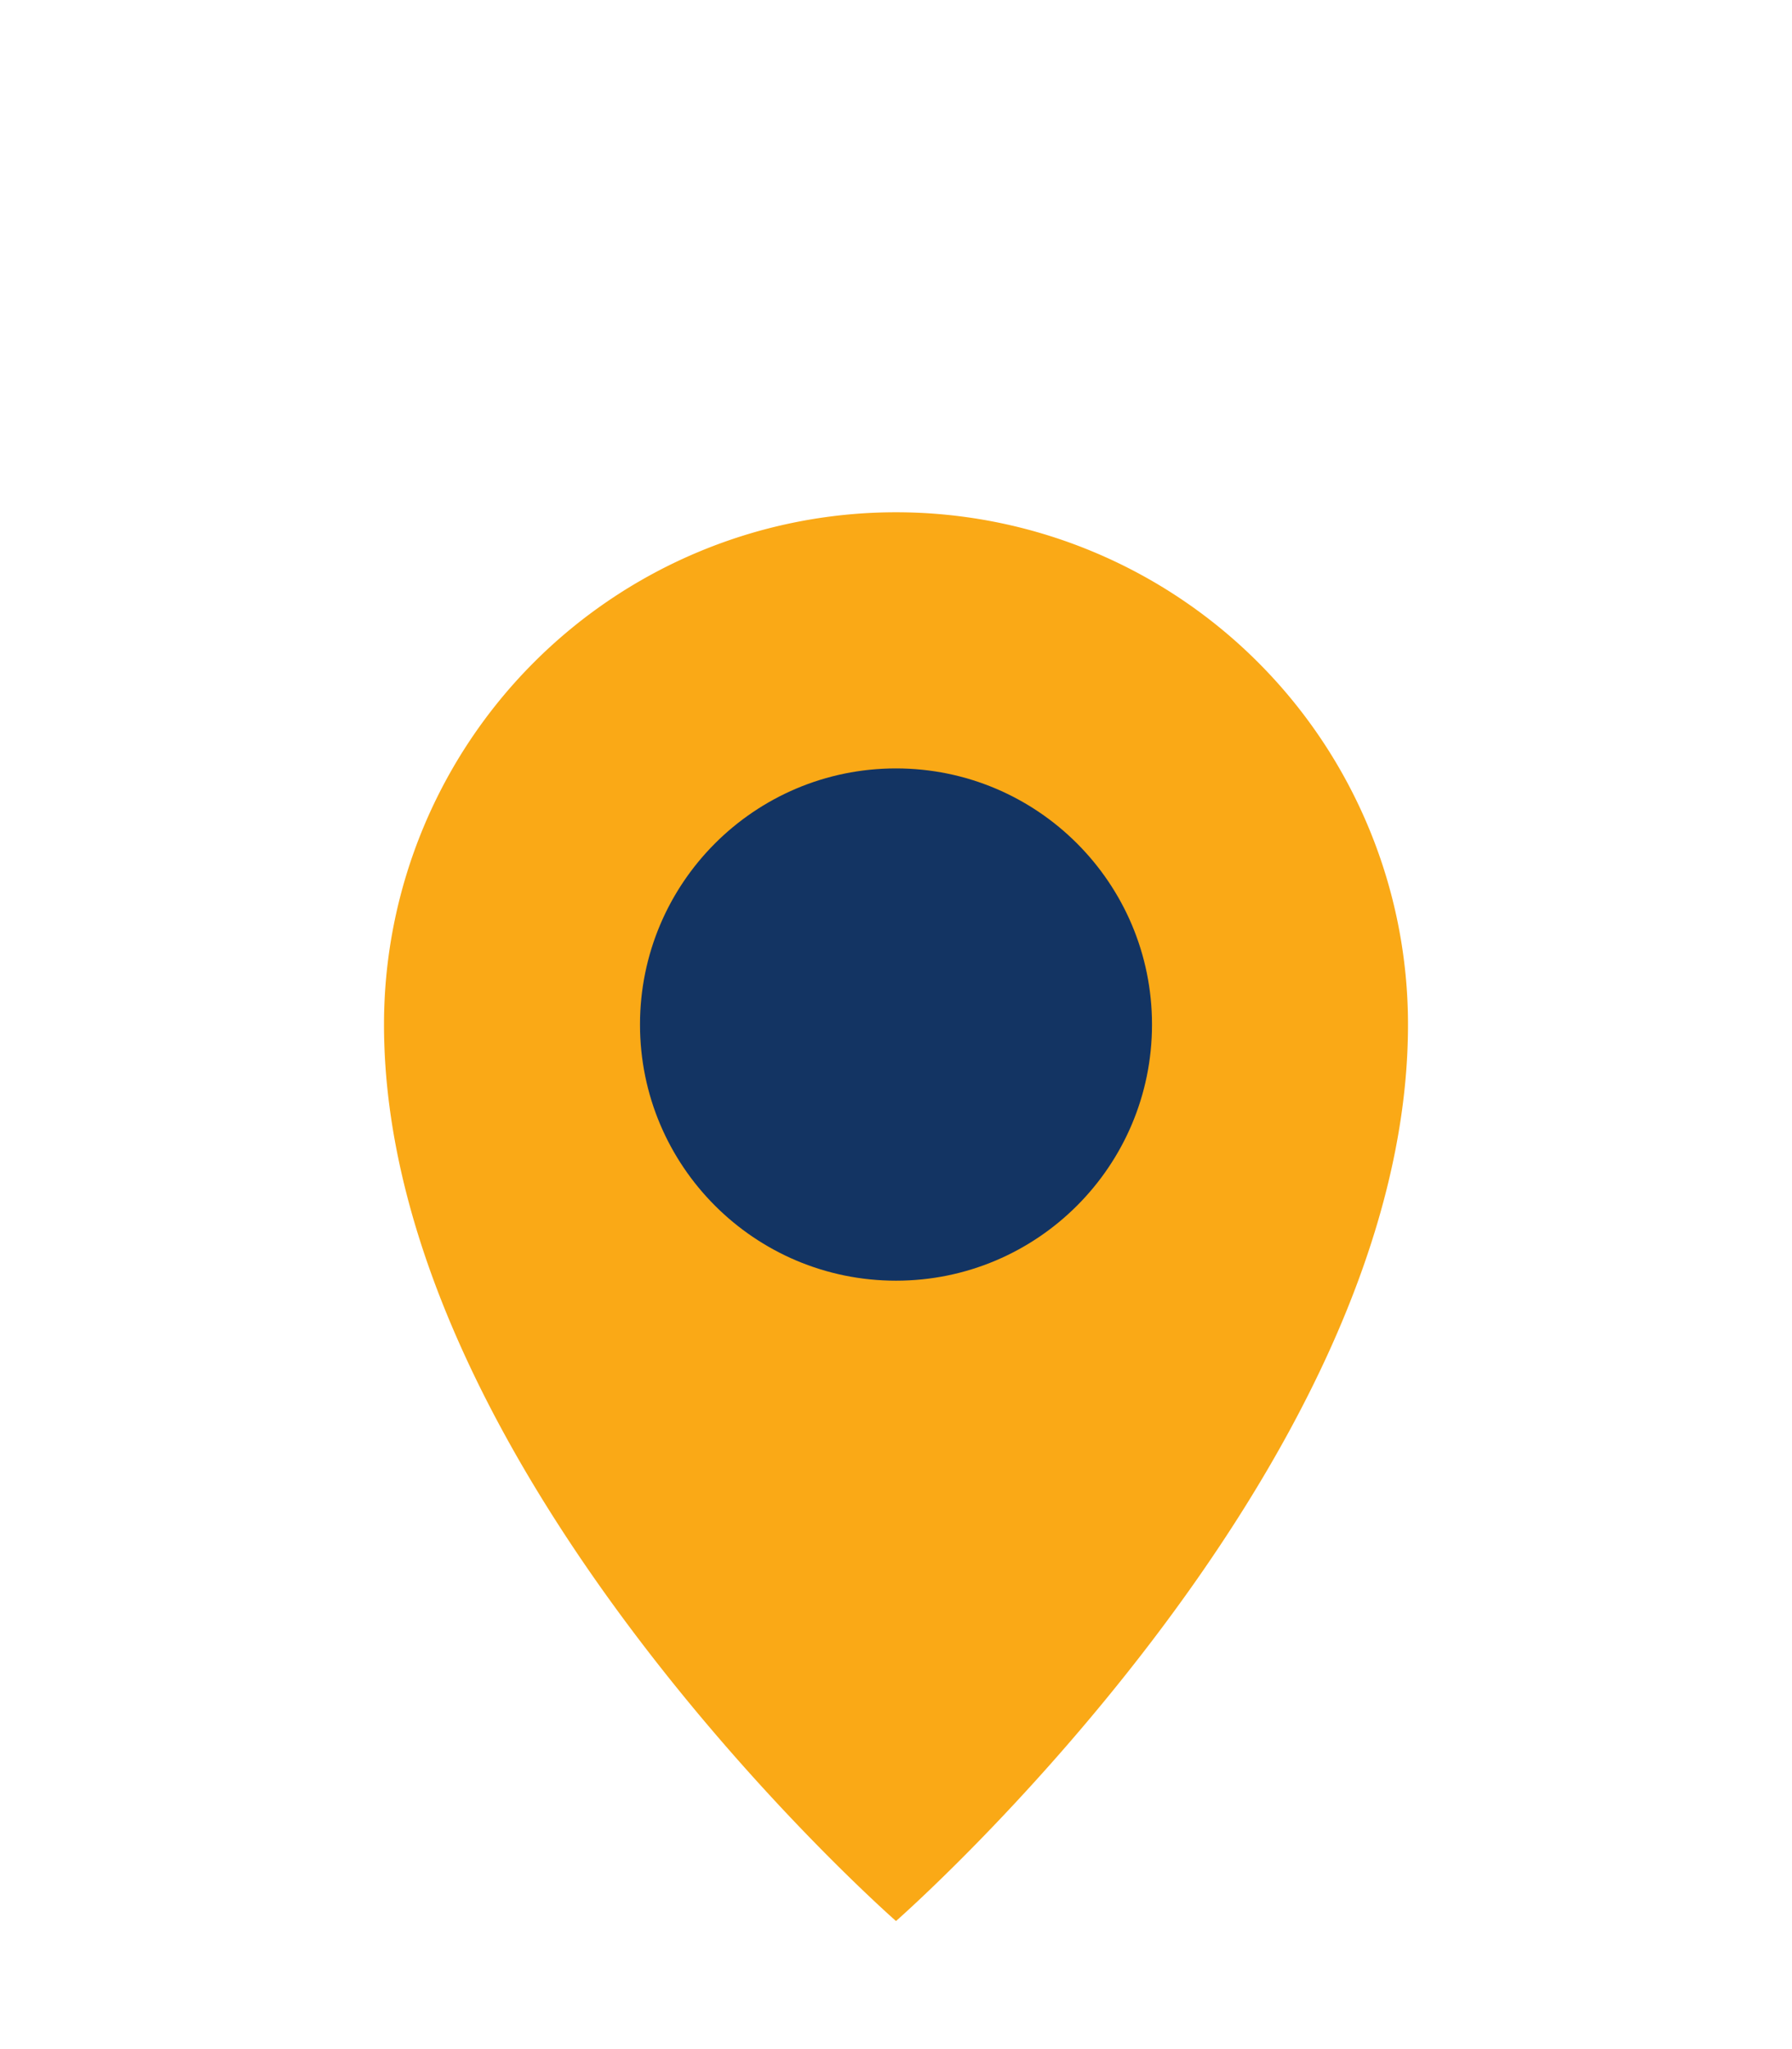 <?xml version="1.0" encoding="UTF-8"?>
<svg xmlns="http://www.w3.org/2000/svg" width="28" height="32" viewBox="0 0 28 32"><path d="M14 30s-8-7-8-14a8 8 0 1116 0c0 7-8 14-8 14z" fill="#FAA916"/><circle cx="14" cy="16" r="4" fill="#133463"/></svg>